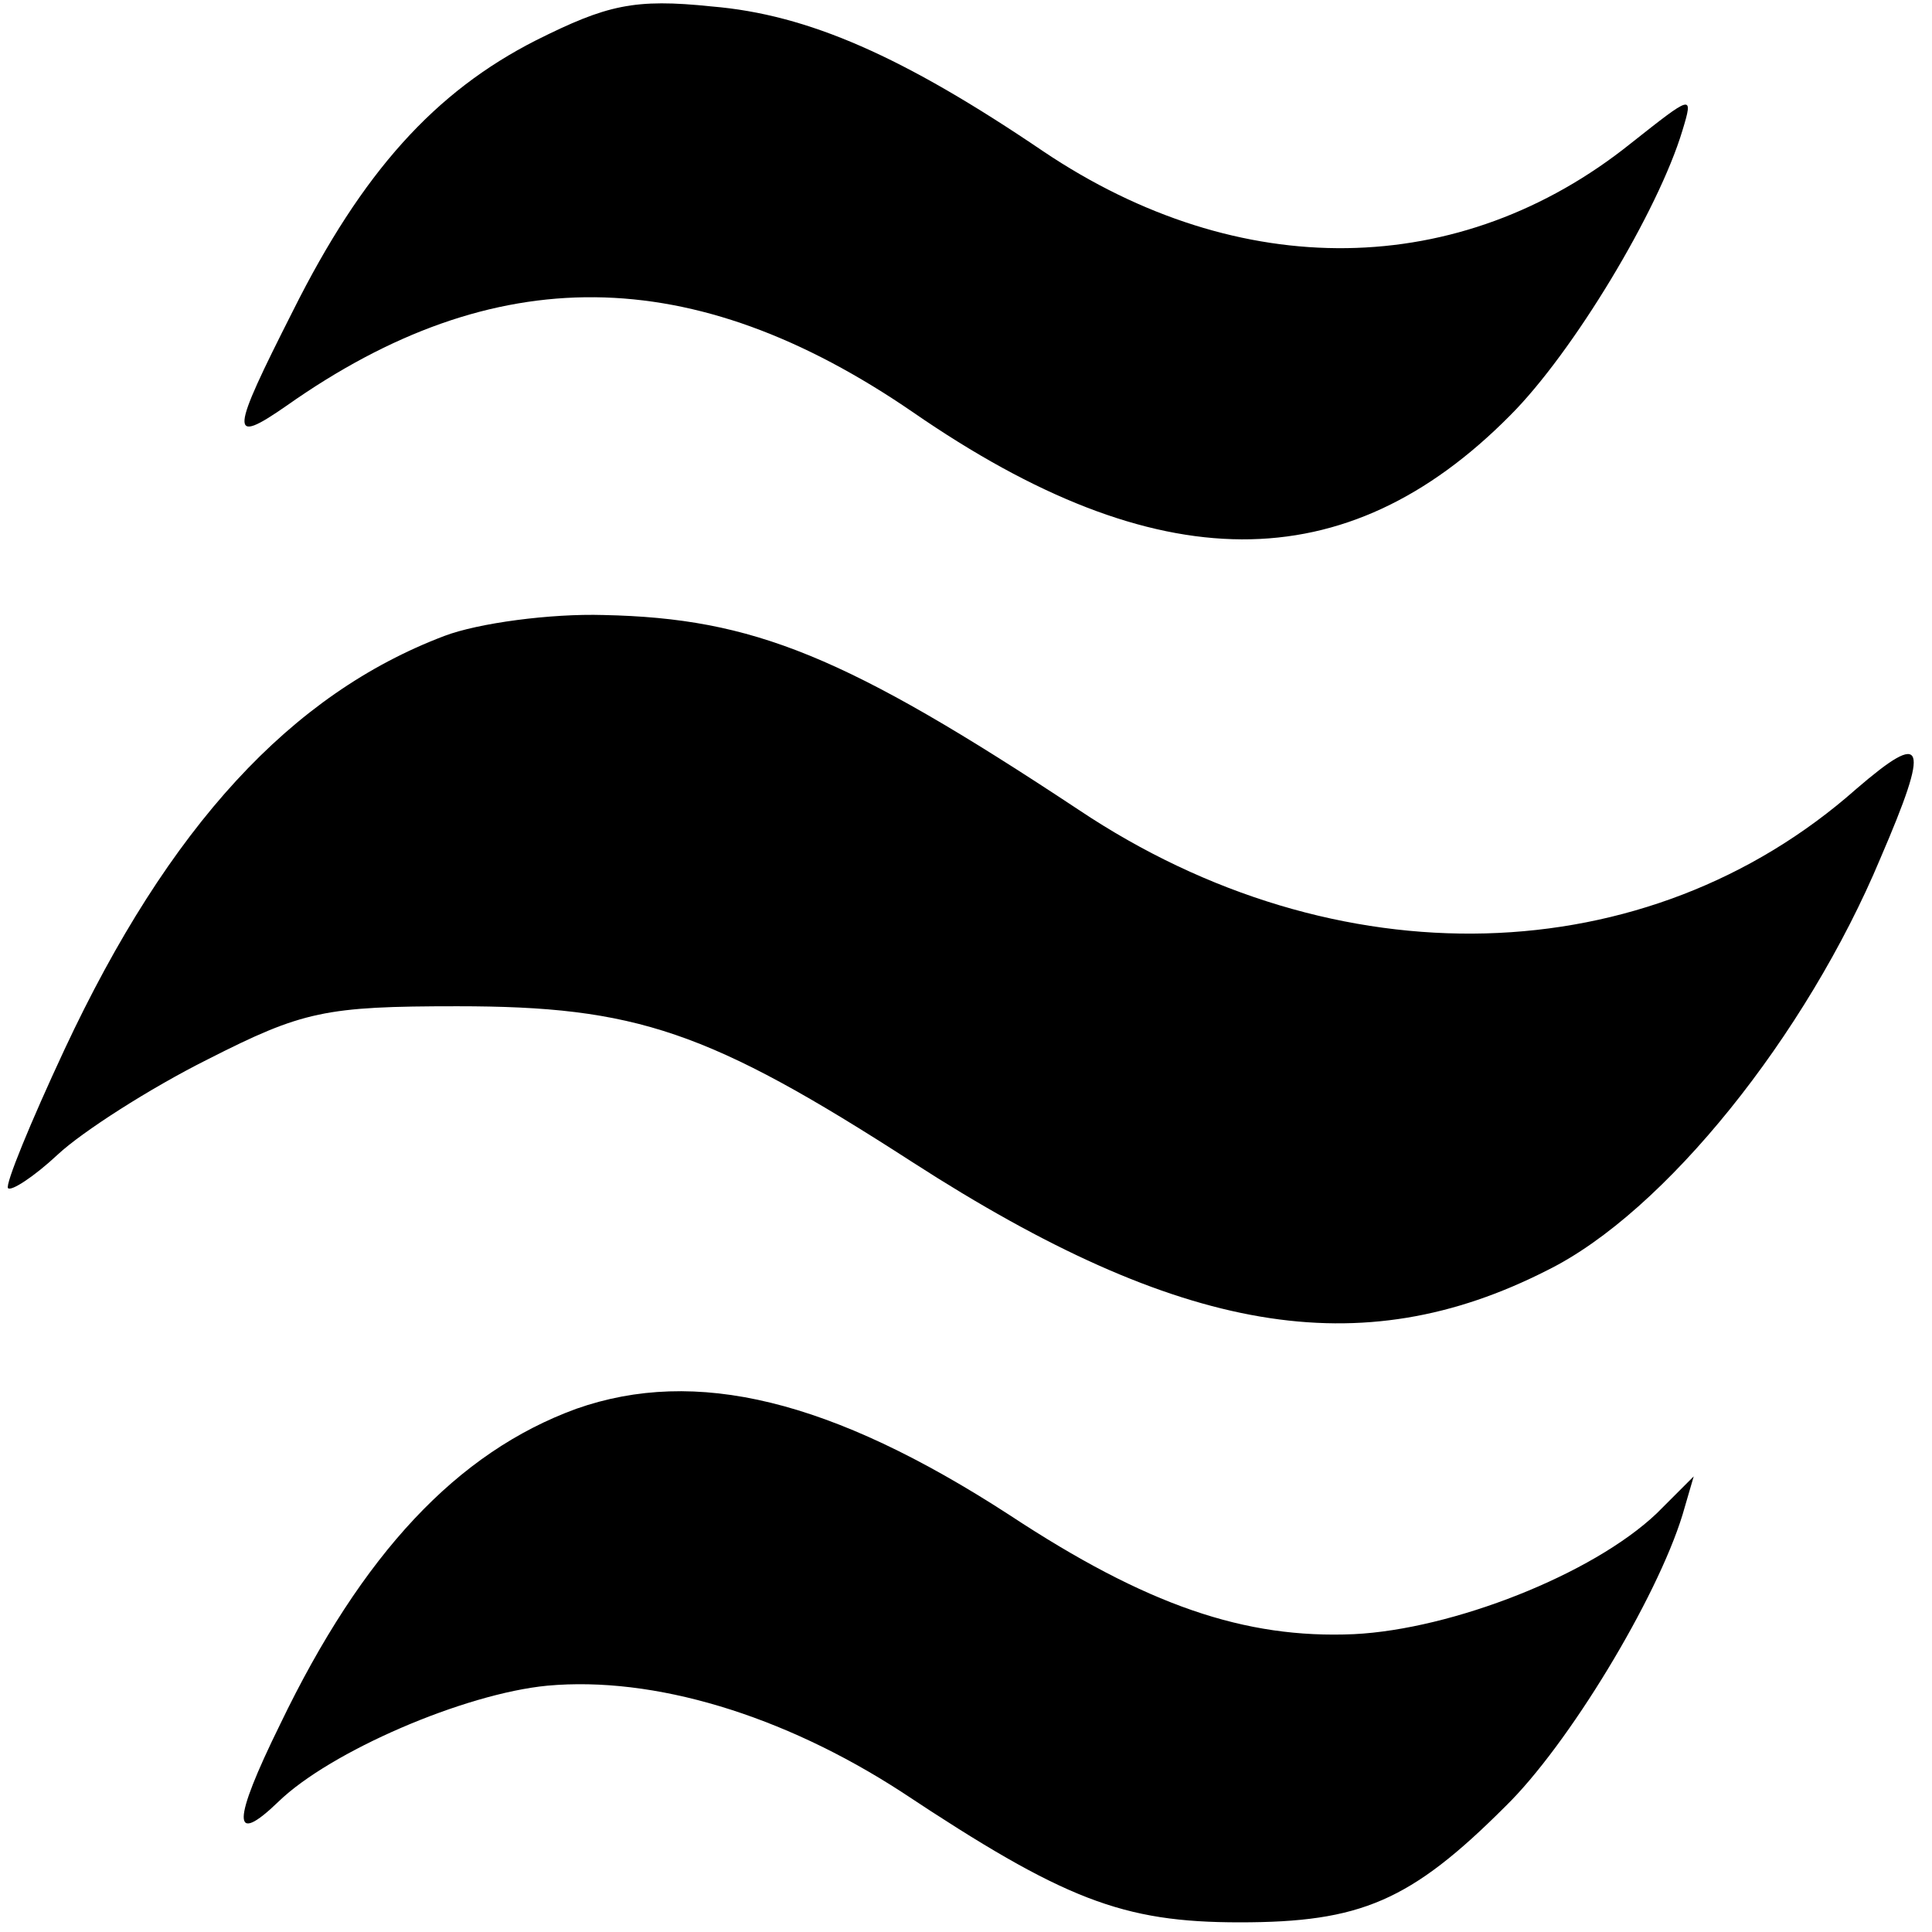 <?xml version="1.0" standalone="no"?>
<!DOCTYPE svg PUBLIC "-//W3C//DTD SVG 20010904//EN"
 "http://www.w3.org/TR/2001/REC-SVG-20010904/DTD/svg10.dtd">
<svg version="1.0" xmlns="http://www.w3.org/2000/svg"
 width="120pt" height="120pt" viewBox="0 0 120 120"
 preserveAspectRatio="xMidYMid meet">
<g transform="translate(0,120) scale(0.1,-0.1)"
fill="#000000" stroke="none">
<path d="M333 1175 c-63 -32 -108 -82 -151 -168 -39 -77 -40 -84 -4 -59 129
91 252 90 389 -4 152 -105 269 -105 371 -2 39 39 92 127 107 177 7 23 6 22
-32 -8 -106 -85 -243 -87 -365 -5 -87 59 -146 85 -206 90 -48 5 -65 1 -109
-21z"/>
<path d="M276 805 c-95 -36 -171 -118 -236 -257 -21 -45 -37 -84 -35 -86 2 -2
16 7 31 21 15 14 57 41 93 59 59 30 73 33 155 33 111 0 156 -15 283 -97 166
-107 278 -126 394 -67 73 36 161 146 207 256 31 72 28 80 -15 43 -130 -115
-323 -120 -483 -13 -145 96 -202 119 -295 121 -33 1 -78 -5 -99 -13z"/>
<path d="M358 325 c-74 -27 -133 -90 -184 -196 -30 -61 -30 -76 -1 -48 32 31
115 67 167 72 66 6 146 -18 220 -66 101 -67 137 -81 210 -81 75 0 106 13 165
72 39 38 94 129 110 181 l7 24 -23 -23 c-40 -38 -127 -72 -188 -75 -68 -3
-129 18 -214 74 -111 72 -195 92 -269 66z"/>
</g>
</svg>

